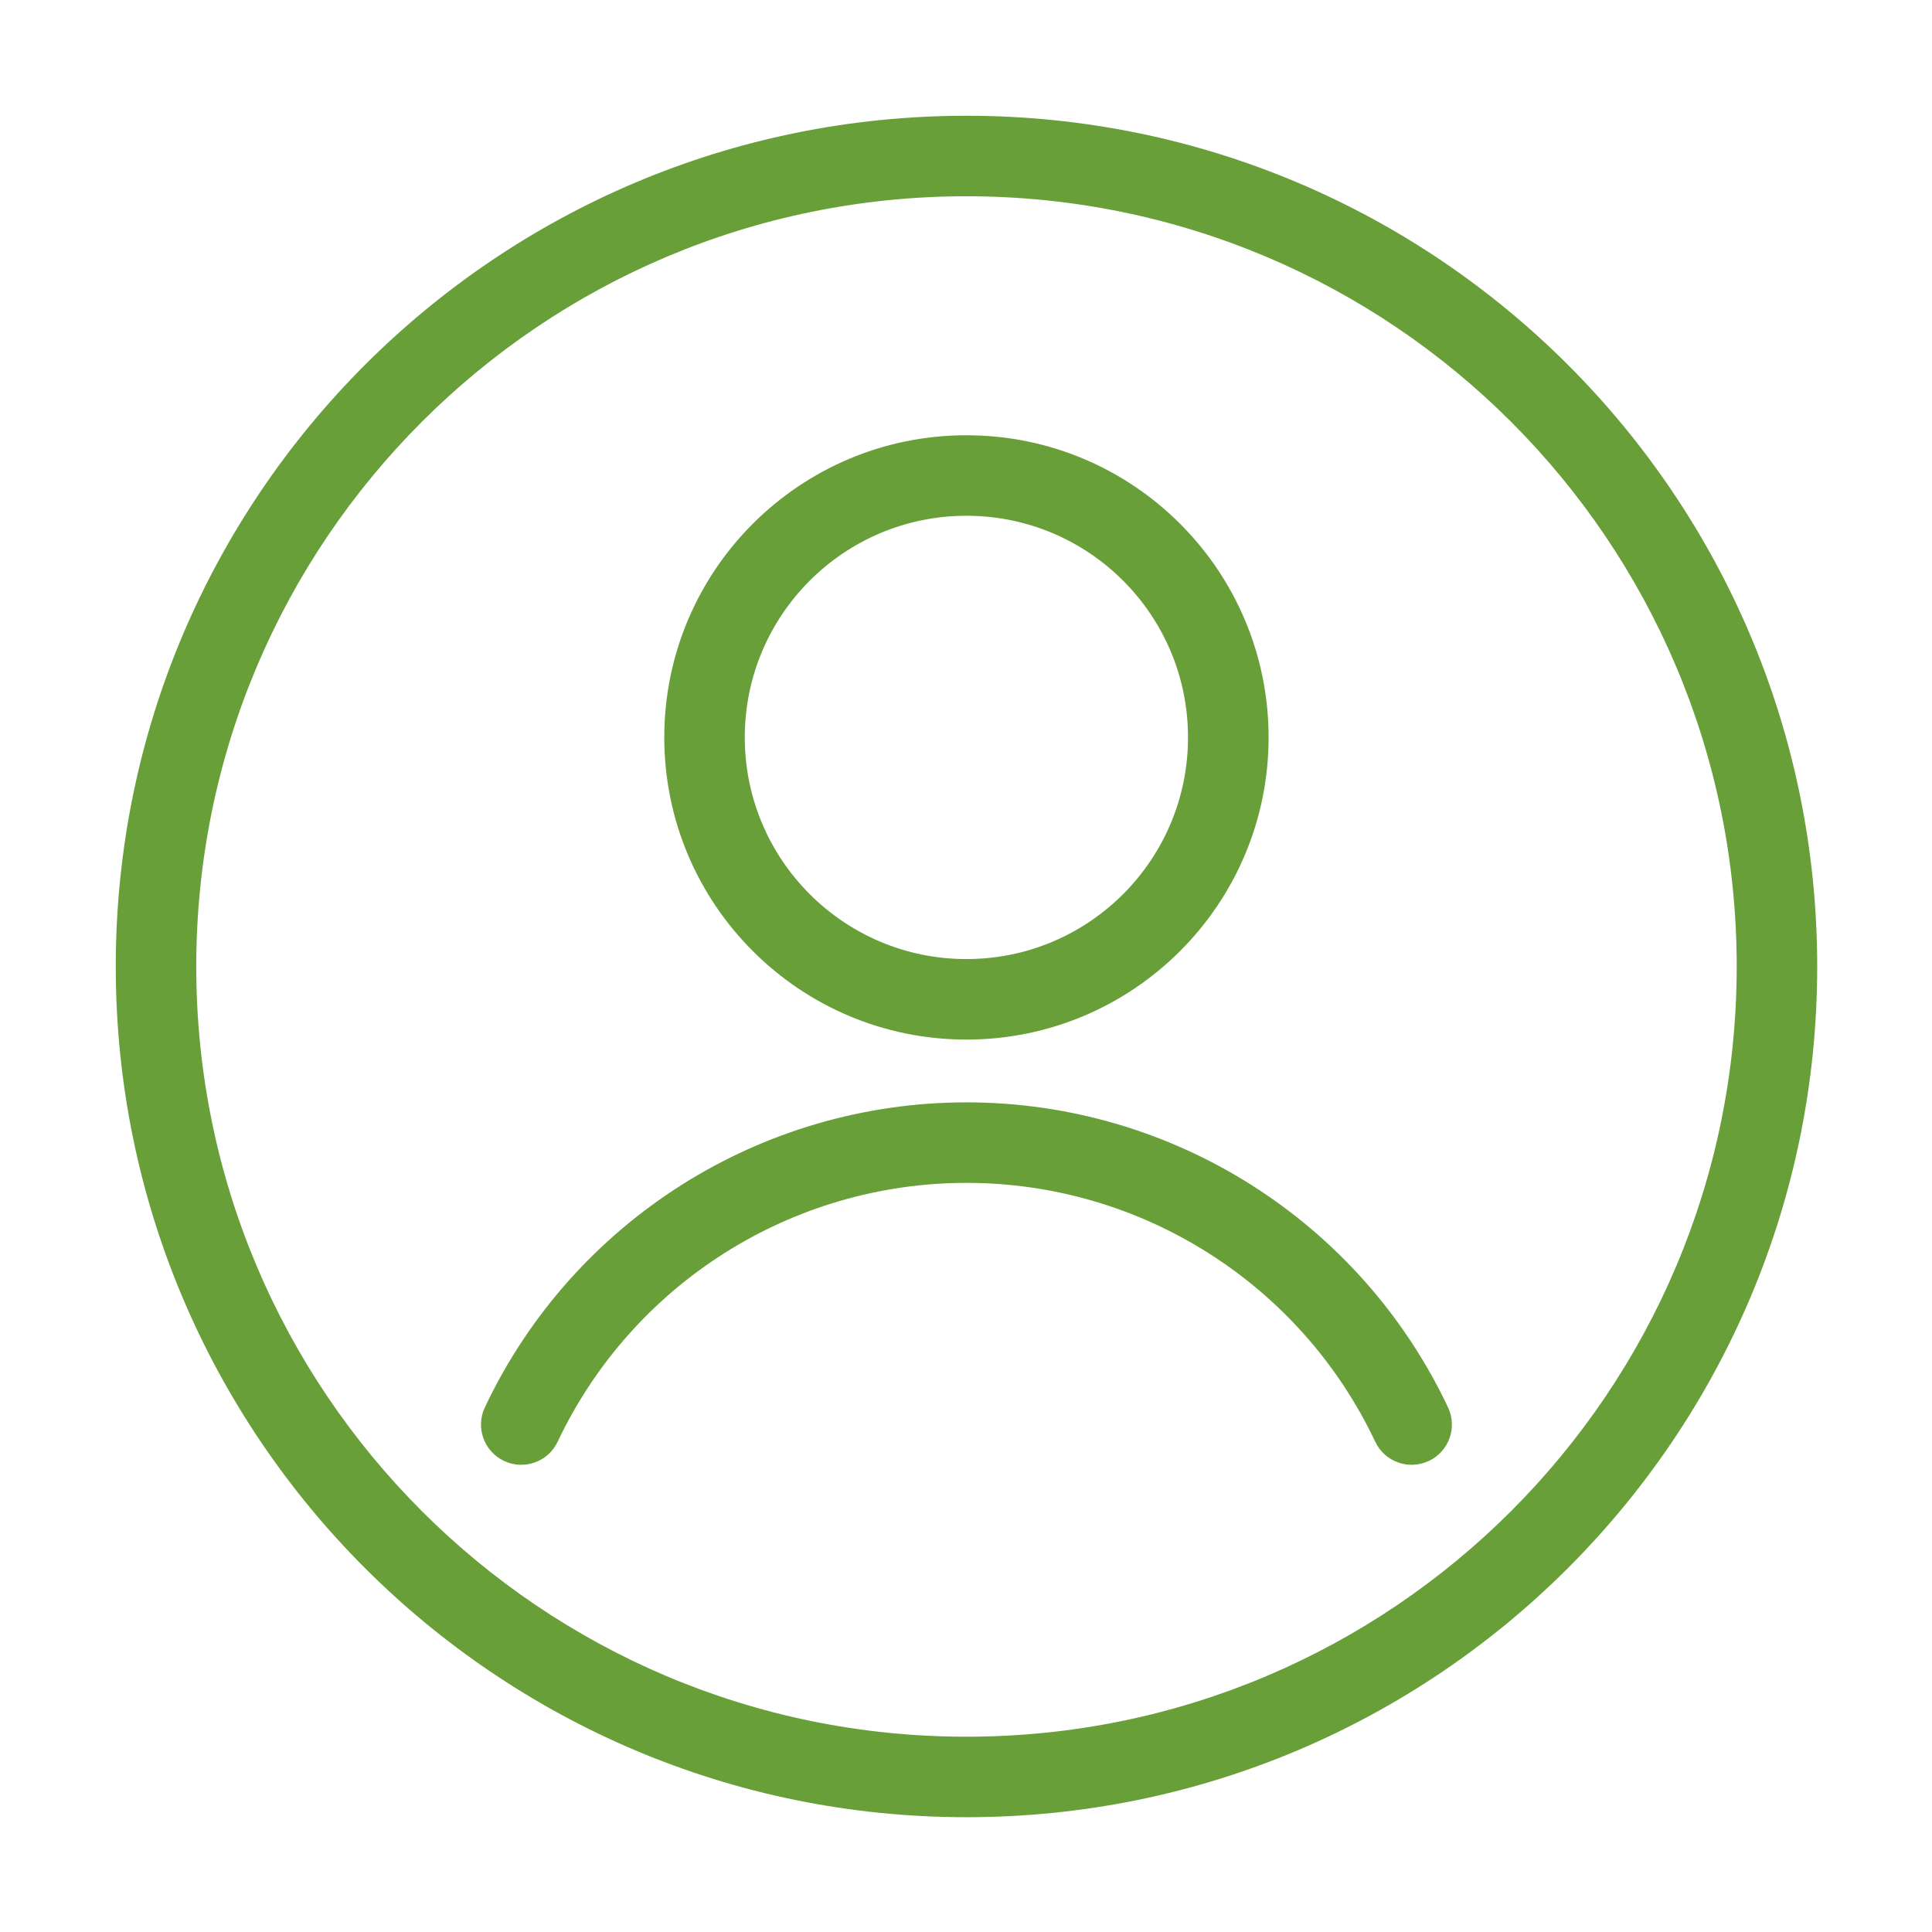<svg width="24" height="24" viewBox="0 0 24 24" fill="none" xmlns="http://www.w3.org/2000/svg">
<path fill-rule="evenodd" clip-rule="evenodd" d="M1.438 12.006C1.438 6.169 6.169 1.438 12.006 1.438C17.842 1.438 22.574 6.169 22.574 12.006C22.574 17.842 17.842 22.574 12.006 22.574C6.169 22.574 1.438 17.842 1.438 12.006ZM21.574 12.006C21.574 6.721 17.29 2.438 12.006 2.438C6.721 2.438 2.438 6.721 2.438 12.006C2.438 17.29 6.721 21.574 12.006 21.574C17.29 21.574 21.574 17.29 21.574 12.006Z" fill="#689F38"/>
<path fill-rule="evenodd" clip-rule="evenodd" d="M8.252 9.16C8.252 7.088 9.933 5.407 12.005 5.407C14.078 5.407 15.759 7.088 15.759 9.16C15.759 11.233 14.078 12.914 12.005 12.914C9.933 12.914 8.252 11.233 8.252 9.16ZM14.758 9.16C14.758 7.64 13.526 6.407 12.005 6.407C10.485 6.407 9.252 7.64 9.252 9.16C9.252 10.681 10.485 11.914 12.005 11.914C13.526 11.914 14.758 10.681 14.758 9.16Z" fill="#689F38"/>
<path d="M12.006 13.694C14.565 13.694 16.894 15.169 17.988 17.483C18.106 17.732 18 18.03 17.75 18.148C17.5 18.266 17.202 18.16 17.084 17.91C16.155 15.947 14.178 14.694 12.006 14.694C9.834 14.694 7.856 15.947 6.927 17.91C6.809 18.16 6.511 18.266 6.261 18.148C6.012 18.03 5.905 17.732 6.023 17.483C7.117 15.169 9.447 13.694 12.006 13.694Z" fill="#689F38"/>
</svg>
